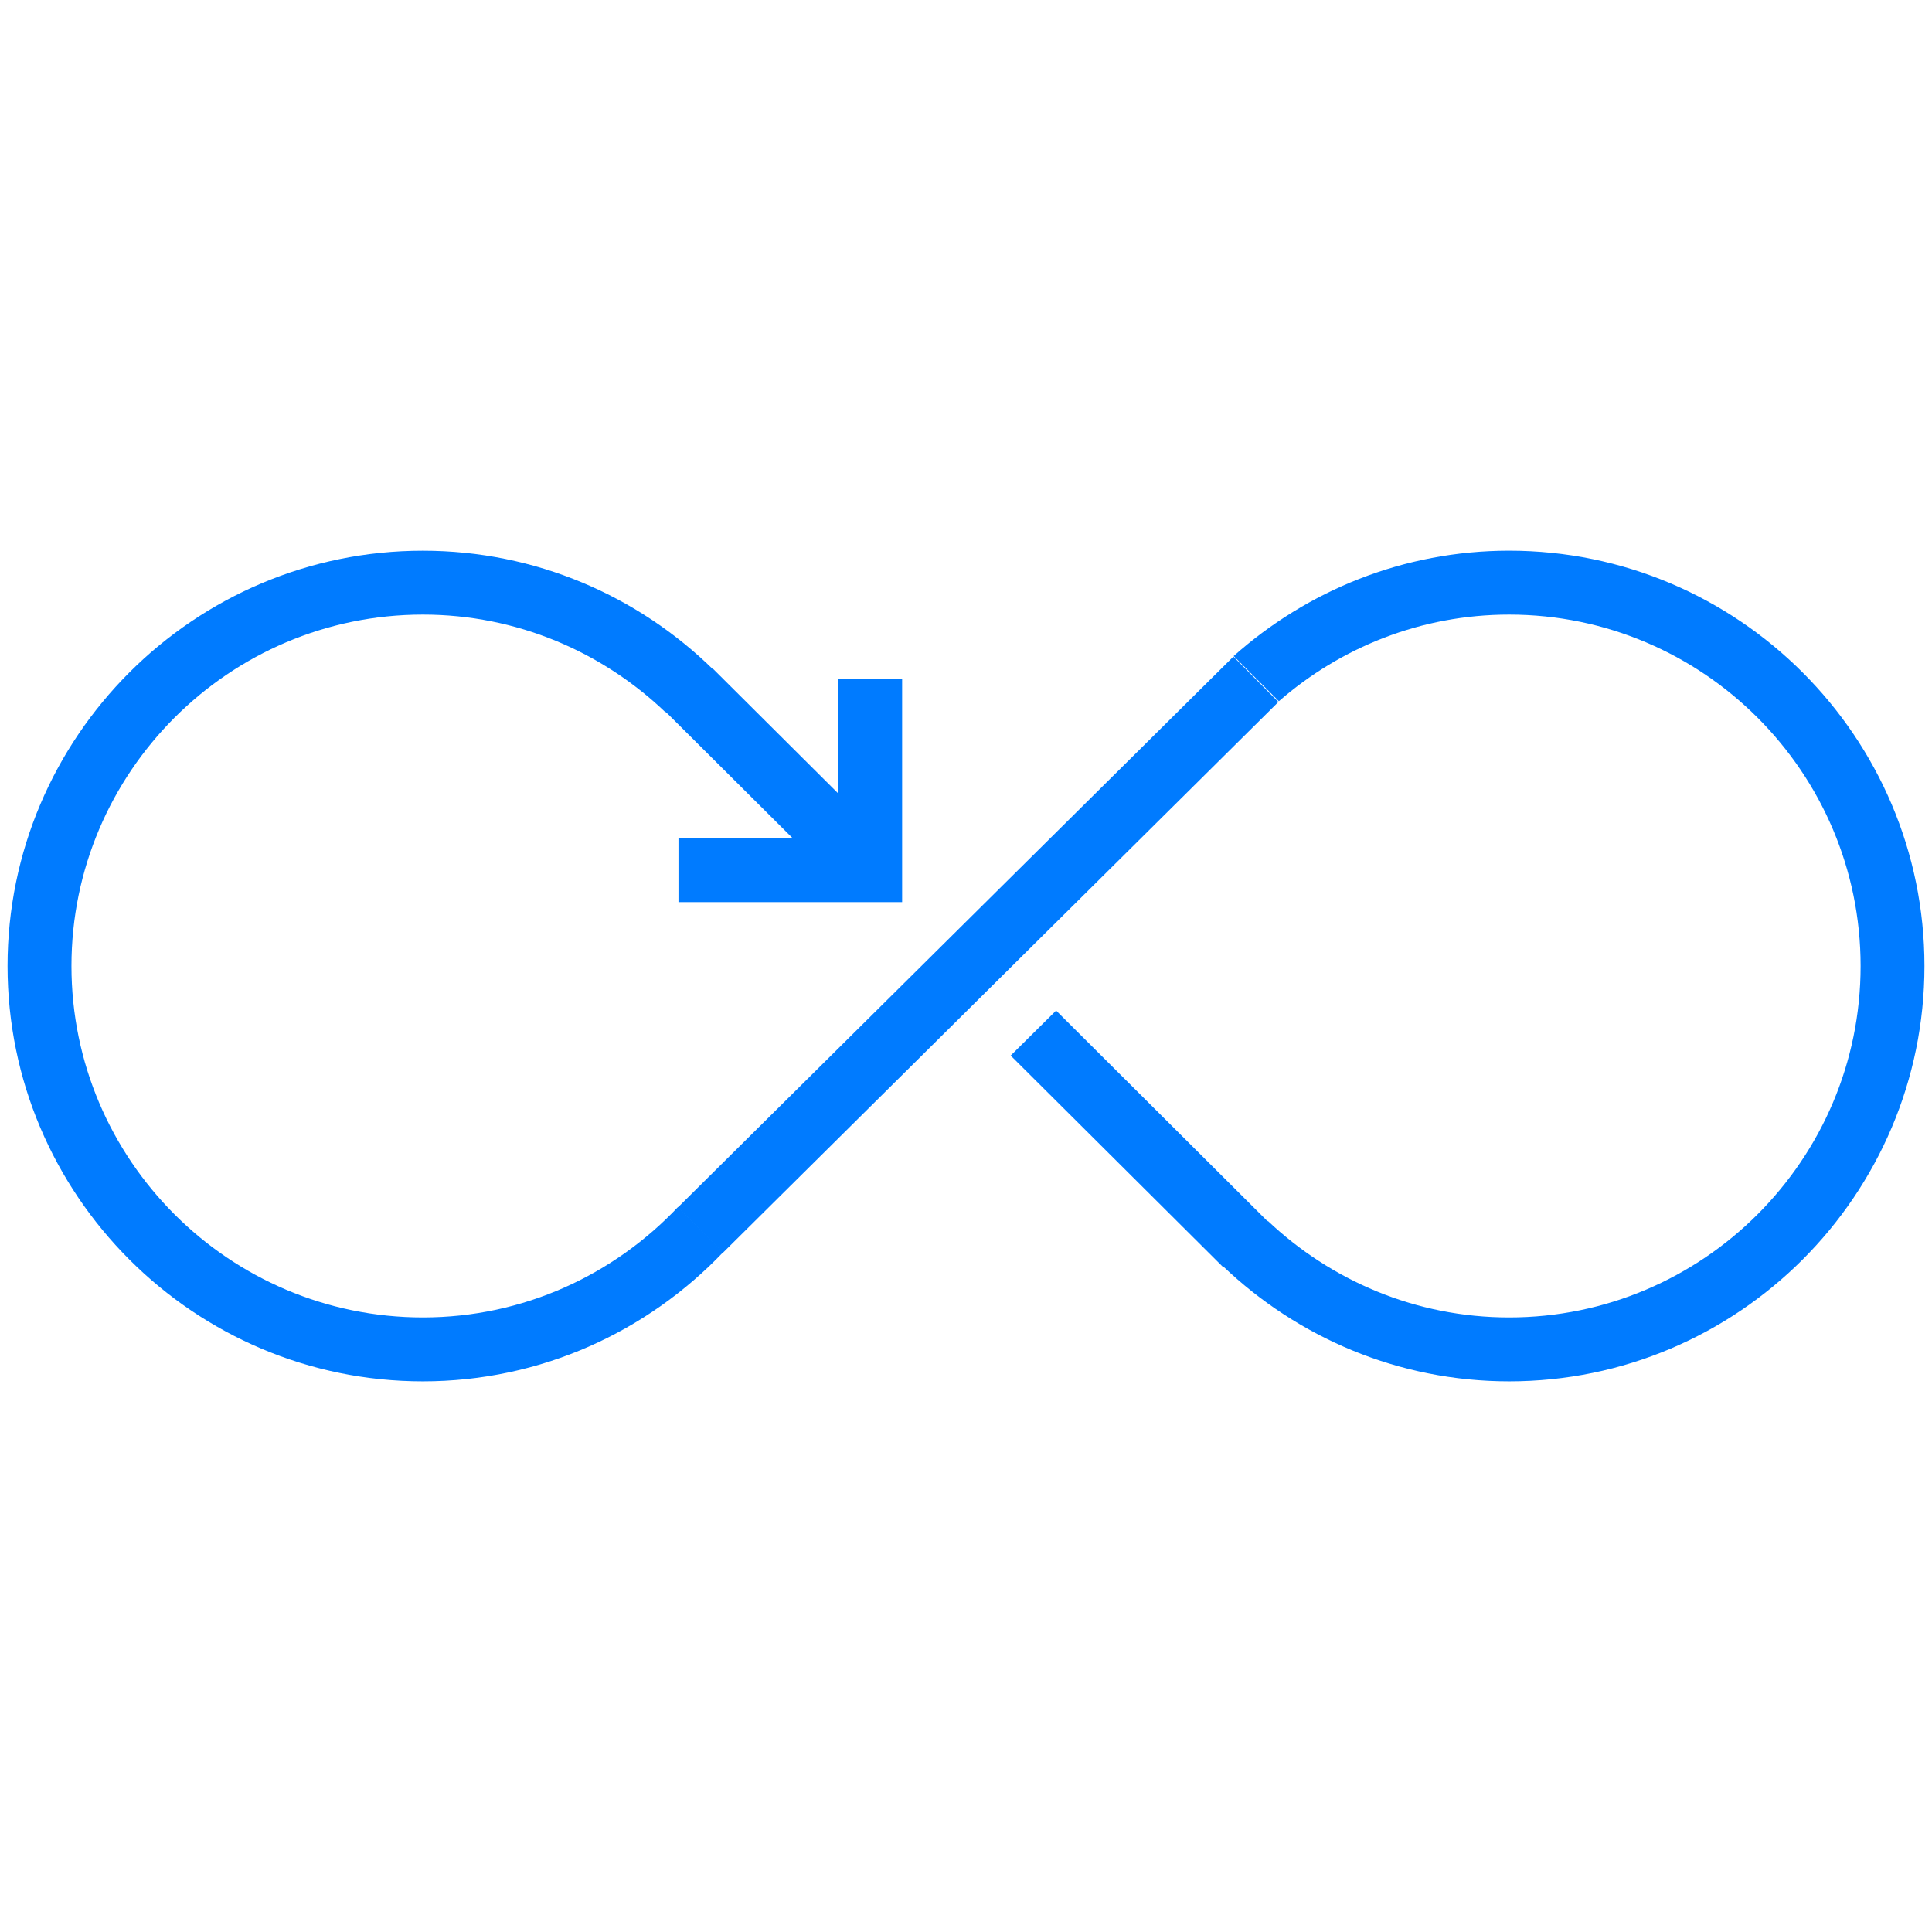 <?xml version="1.0" encoding="utf-8"?>
<!-- Generator: Adobe Illustrator 16.0.0, SVG Export Plug-In . SVG Version: 6.00 Build 0)  -->
<!DOCTYPE svg PUBLIC "-//W3C//DTD SVG 1.1//EN" "http://www.w3.org/Graphics/SVG/1.1/DTD/svg11.dtd">
<svg version="1.1" id="Layer_1" xmlns="http://www.w3.org/2000/svg" xmlns:xlink="http://www.w3.org/1999/xlink" x="0px" y="0px"
	 width="64px" height="64px" viewBox="0 0 64 64" enable-background="new 0 0 64 64" xml:space="preserve">
<g>
	
		<rect x="19.453" y="30.545" transform="matrix(0.71 -0.704 0.704 0.71 -12.856 32.002)" fill="#007bff" width="25.914" height="2.117"/>
	<path fill="#007bff" d="M14.009,43.642C7.592,43.642,2.367,38.419,2.367,32c0-6.418,5.225-11.641,11.642-11.641
		c3.108,0,5.932,1.231,8.021,3.222V23.57l0.106,0.093l4.122,4.104h-3.783v2.117h7.409v-7.408h-2.116v3.809l-4.135-4.117
		l-0.009,0.008c-2.483-2.43-5.874-3.933-9.615-3.933C6.422,18.242,0.25,24.415,0.25,32c0,7.585,6.172,13.759,13.759,13.759
		c3.915,0,7.441-1.65,9.95-4.281l-1.496-1.498C20.338,42.229,17.341,43.642,14.009,43.642z"/>
	<path fill="#007bff" d="M49.993,18.242c-3.504,0-6.695,1.327-9.126,3.49l1.498,1.497c2.042-1.782,4.708-2.87,7.628-2.87
		c6.418,0,11.642,5.223,11.642,11.641c0,6.419-5.224,11.642-11.642,11.642c-3.099,0-5.908-1.225-7.997-3.201l-0.003,0.018
		l-7.008-6.983l-1.505,1.491l7.02,6.99l0.013-0.012c2.473,2.357,5.805,3.814,9.48,3.814c7.584,0,13.757-6.174,13.757-13.759
		C63.75,24.415,57.577,18.242,49.993,18.242z"/>
</g>
</svg>
